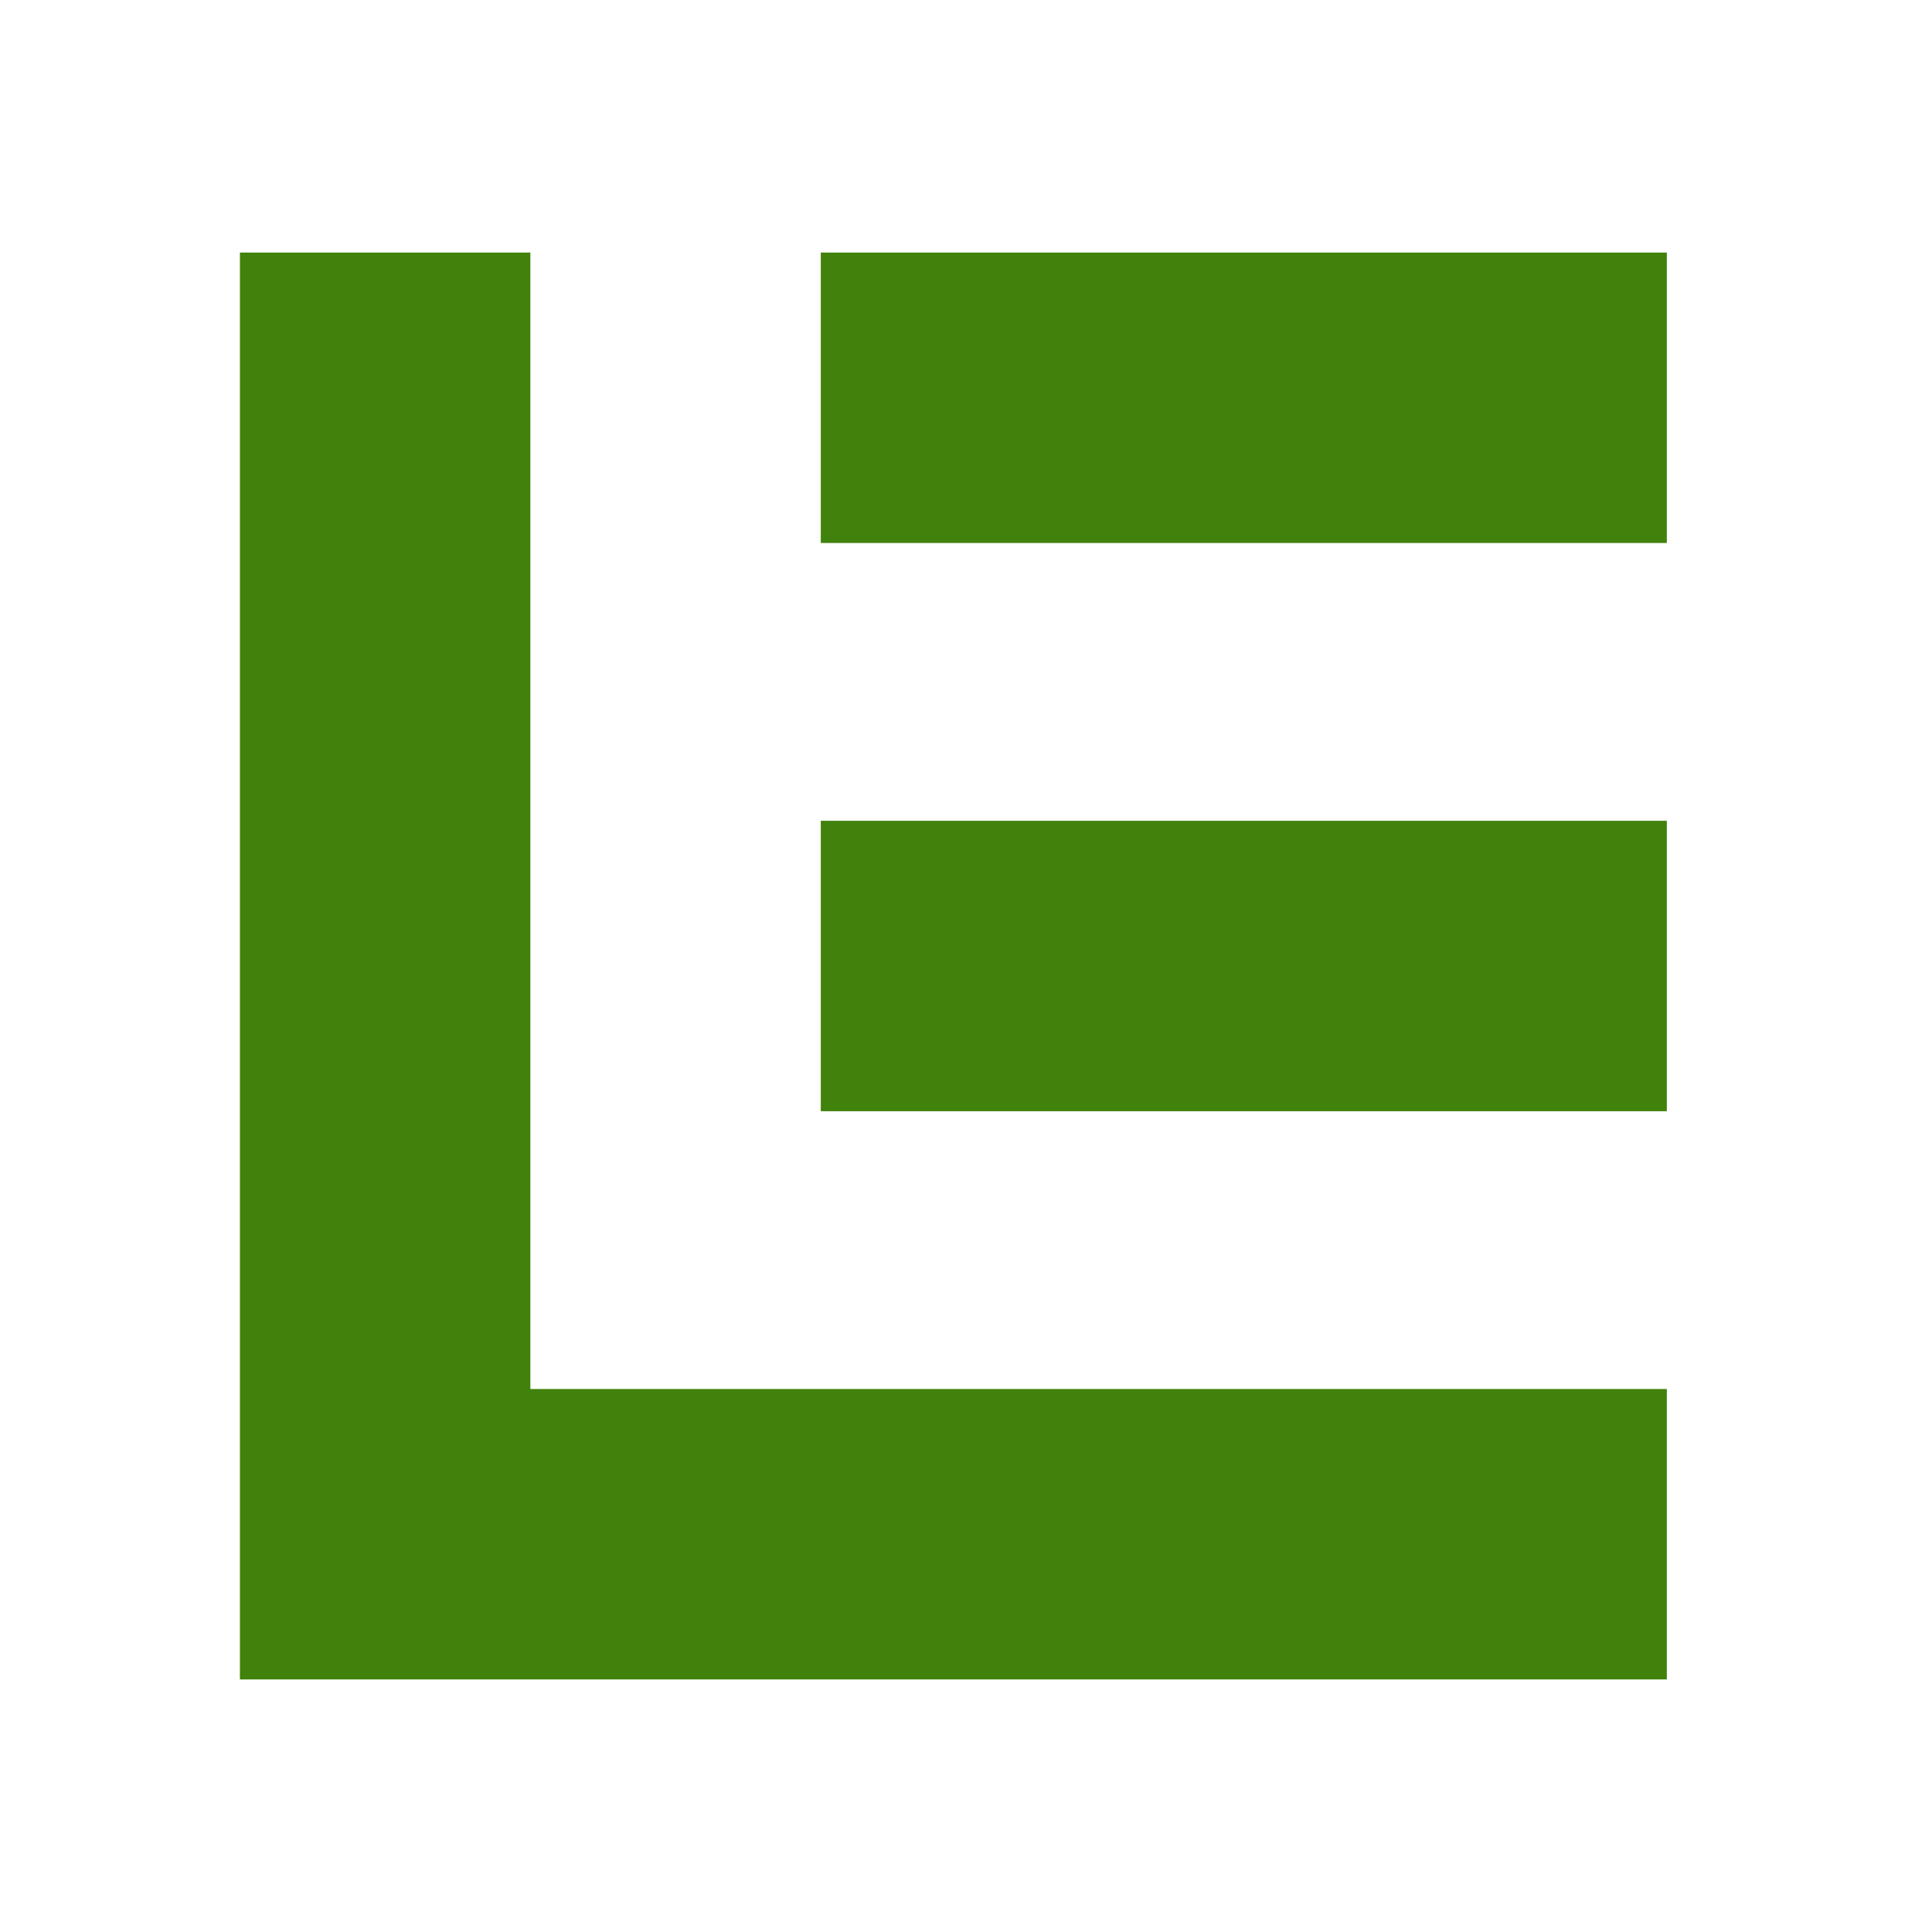 <?xml version="1.0" standalone="no"?>
<!DOCTYPE svg PUBLIC "-//W3C//DTD SVG 20010904//EN"
 "http://www.w3.org/TR/2001/REC-SVG-20010904/DTD/svg10.dtd">
<svg version="1.0" xmlns="http://www.w3.org/2000/svg"
 width="1200" height="1200" viewBox="0 0 151 153"
 preserveAspectRatio="xMidYMid meet">

<g transform="translate(0,153) scale(0.1,-0.1)"
fill="#40820b" stroke="none">
<path d="M180 765 l0 -565 565 0 565 0 0 115 0 115 -450 0 -450 0 0 450 0 450
-115 0 -115 0 0 -565z"/>
<path d="M640 1215 l0 -115 335 0 335 0 0 115 0 115 -335 0 -335 0 0 -115z"/>
<path d="M640 765 l0 -115 335 0 335 0 0 115 0 115 -335 0 -335 0 0 -115z"/>
</g>
</svg>